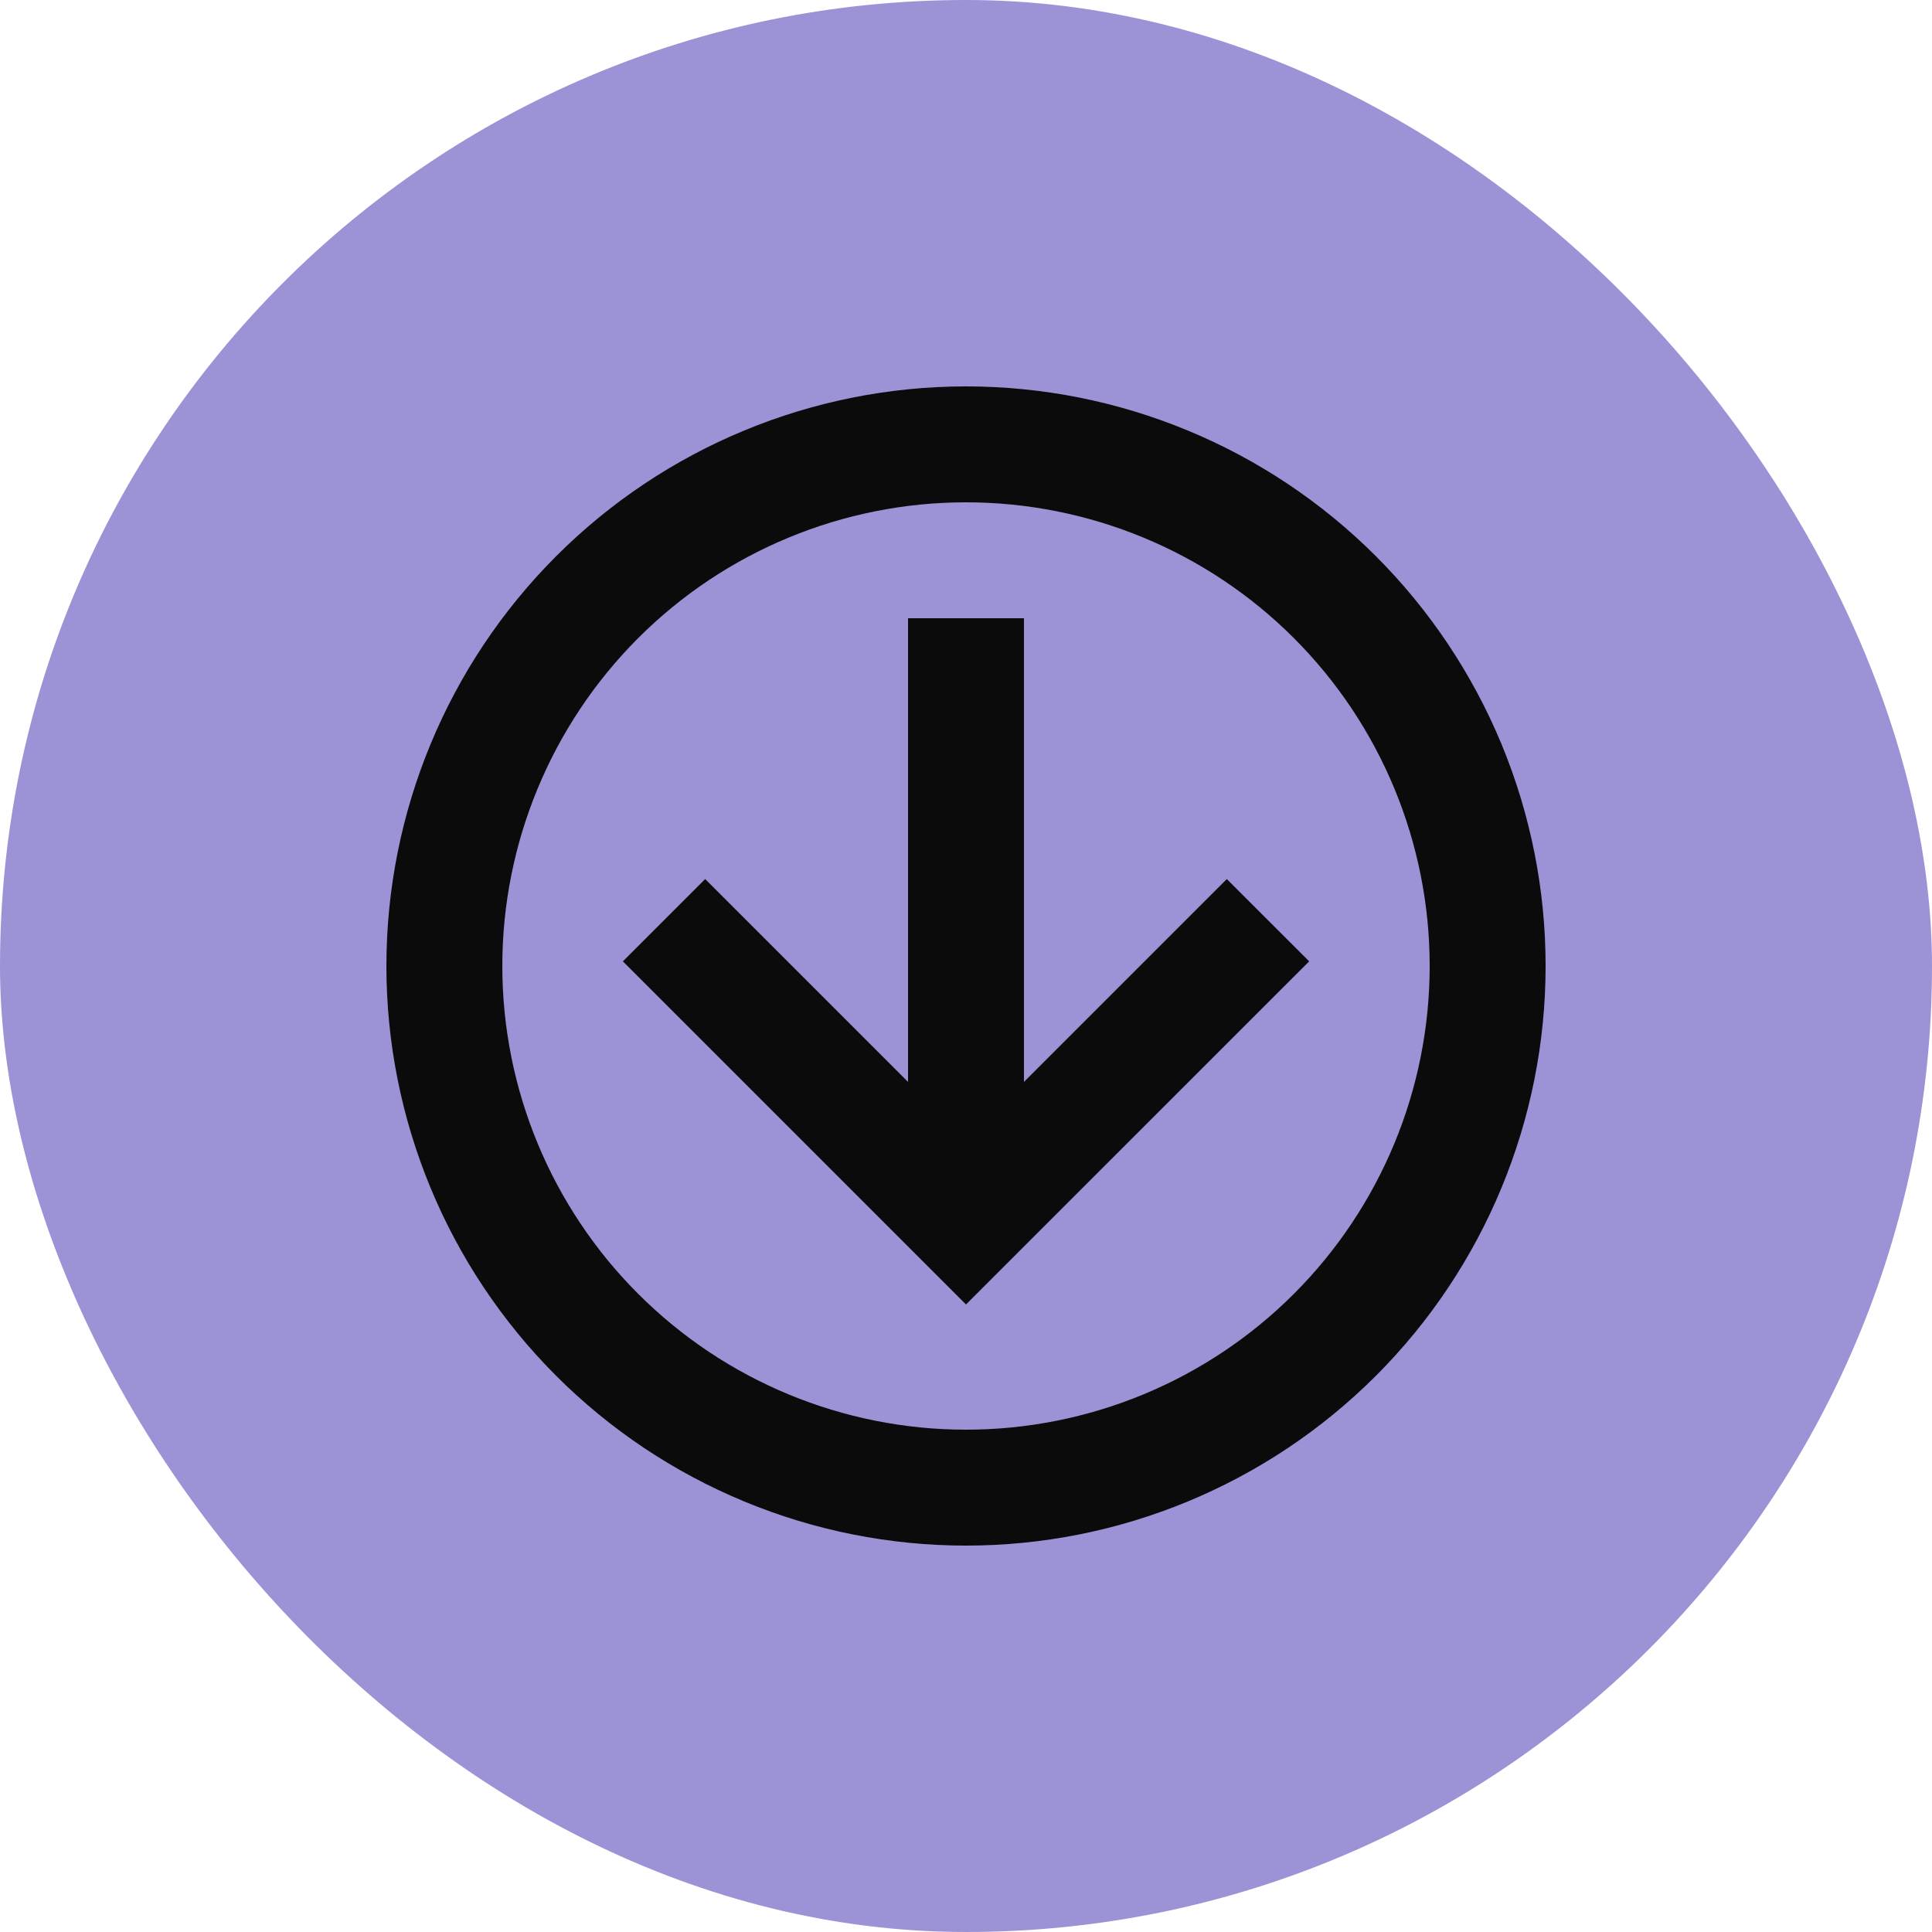 <svg xmlns="http://www.w3.org/2000/svg" width="32" height="32" viewBox="0 0 32 32" fill="none"><rect width="32" height="32" rx="16" fill="#9C92D6"></rect><path d="M15.04 10.24H16.96V17.92L20.32 14.56L21.684 15.923L16 21.606L10.317 15.923L11.68 14.56L15.04 17.92V10.24ZM16 25.6C14.74 25.6 13.491 25.352 12.327 24.869C11.162 24.387 10.104 23.68 9.212 22.788C7.412 20.988 6.4 18.546 6.4 16C6.4 13.454 7.412 11.012 9.212 9.212C11.012 7.411 13.454 6.4 16 6.4C17.261 6.4 18.509 6.648 19.674 7.131C20.839 7.613 21.897 8.32 22.789 9.212C23.68 10.103 24.387 11.161 24.87 12.326C25.352 13.491 25.6 14.739 25.6 16C25.6 18.546 24.589 20.988 22.789 22.788C20.988 24.588 18.547 25.6 16 25.6ZM16 23.68C18.037 23.68 19.991 22.871 21.431 21.43C22.871 19.99 23.68 18.037 23.68 16C23.68 13.963 22.871 12.01 21.431 10.569C19.991 9.129 18.037 8.32 16 8.32C13.963 8.32 12.01 9.129 10.57 10.569C9.13 12.01 8.32 13.963 8.32 16C8.32 18.037 9.13 19.99 10.57 21.43C12.01 22.871 13.963 23.68 16 23.68Z" fill="#0B0B0B"></path></svg>